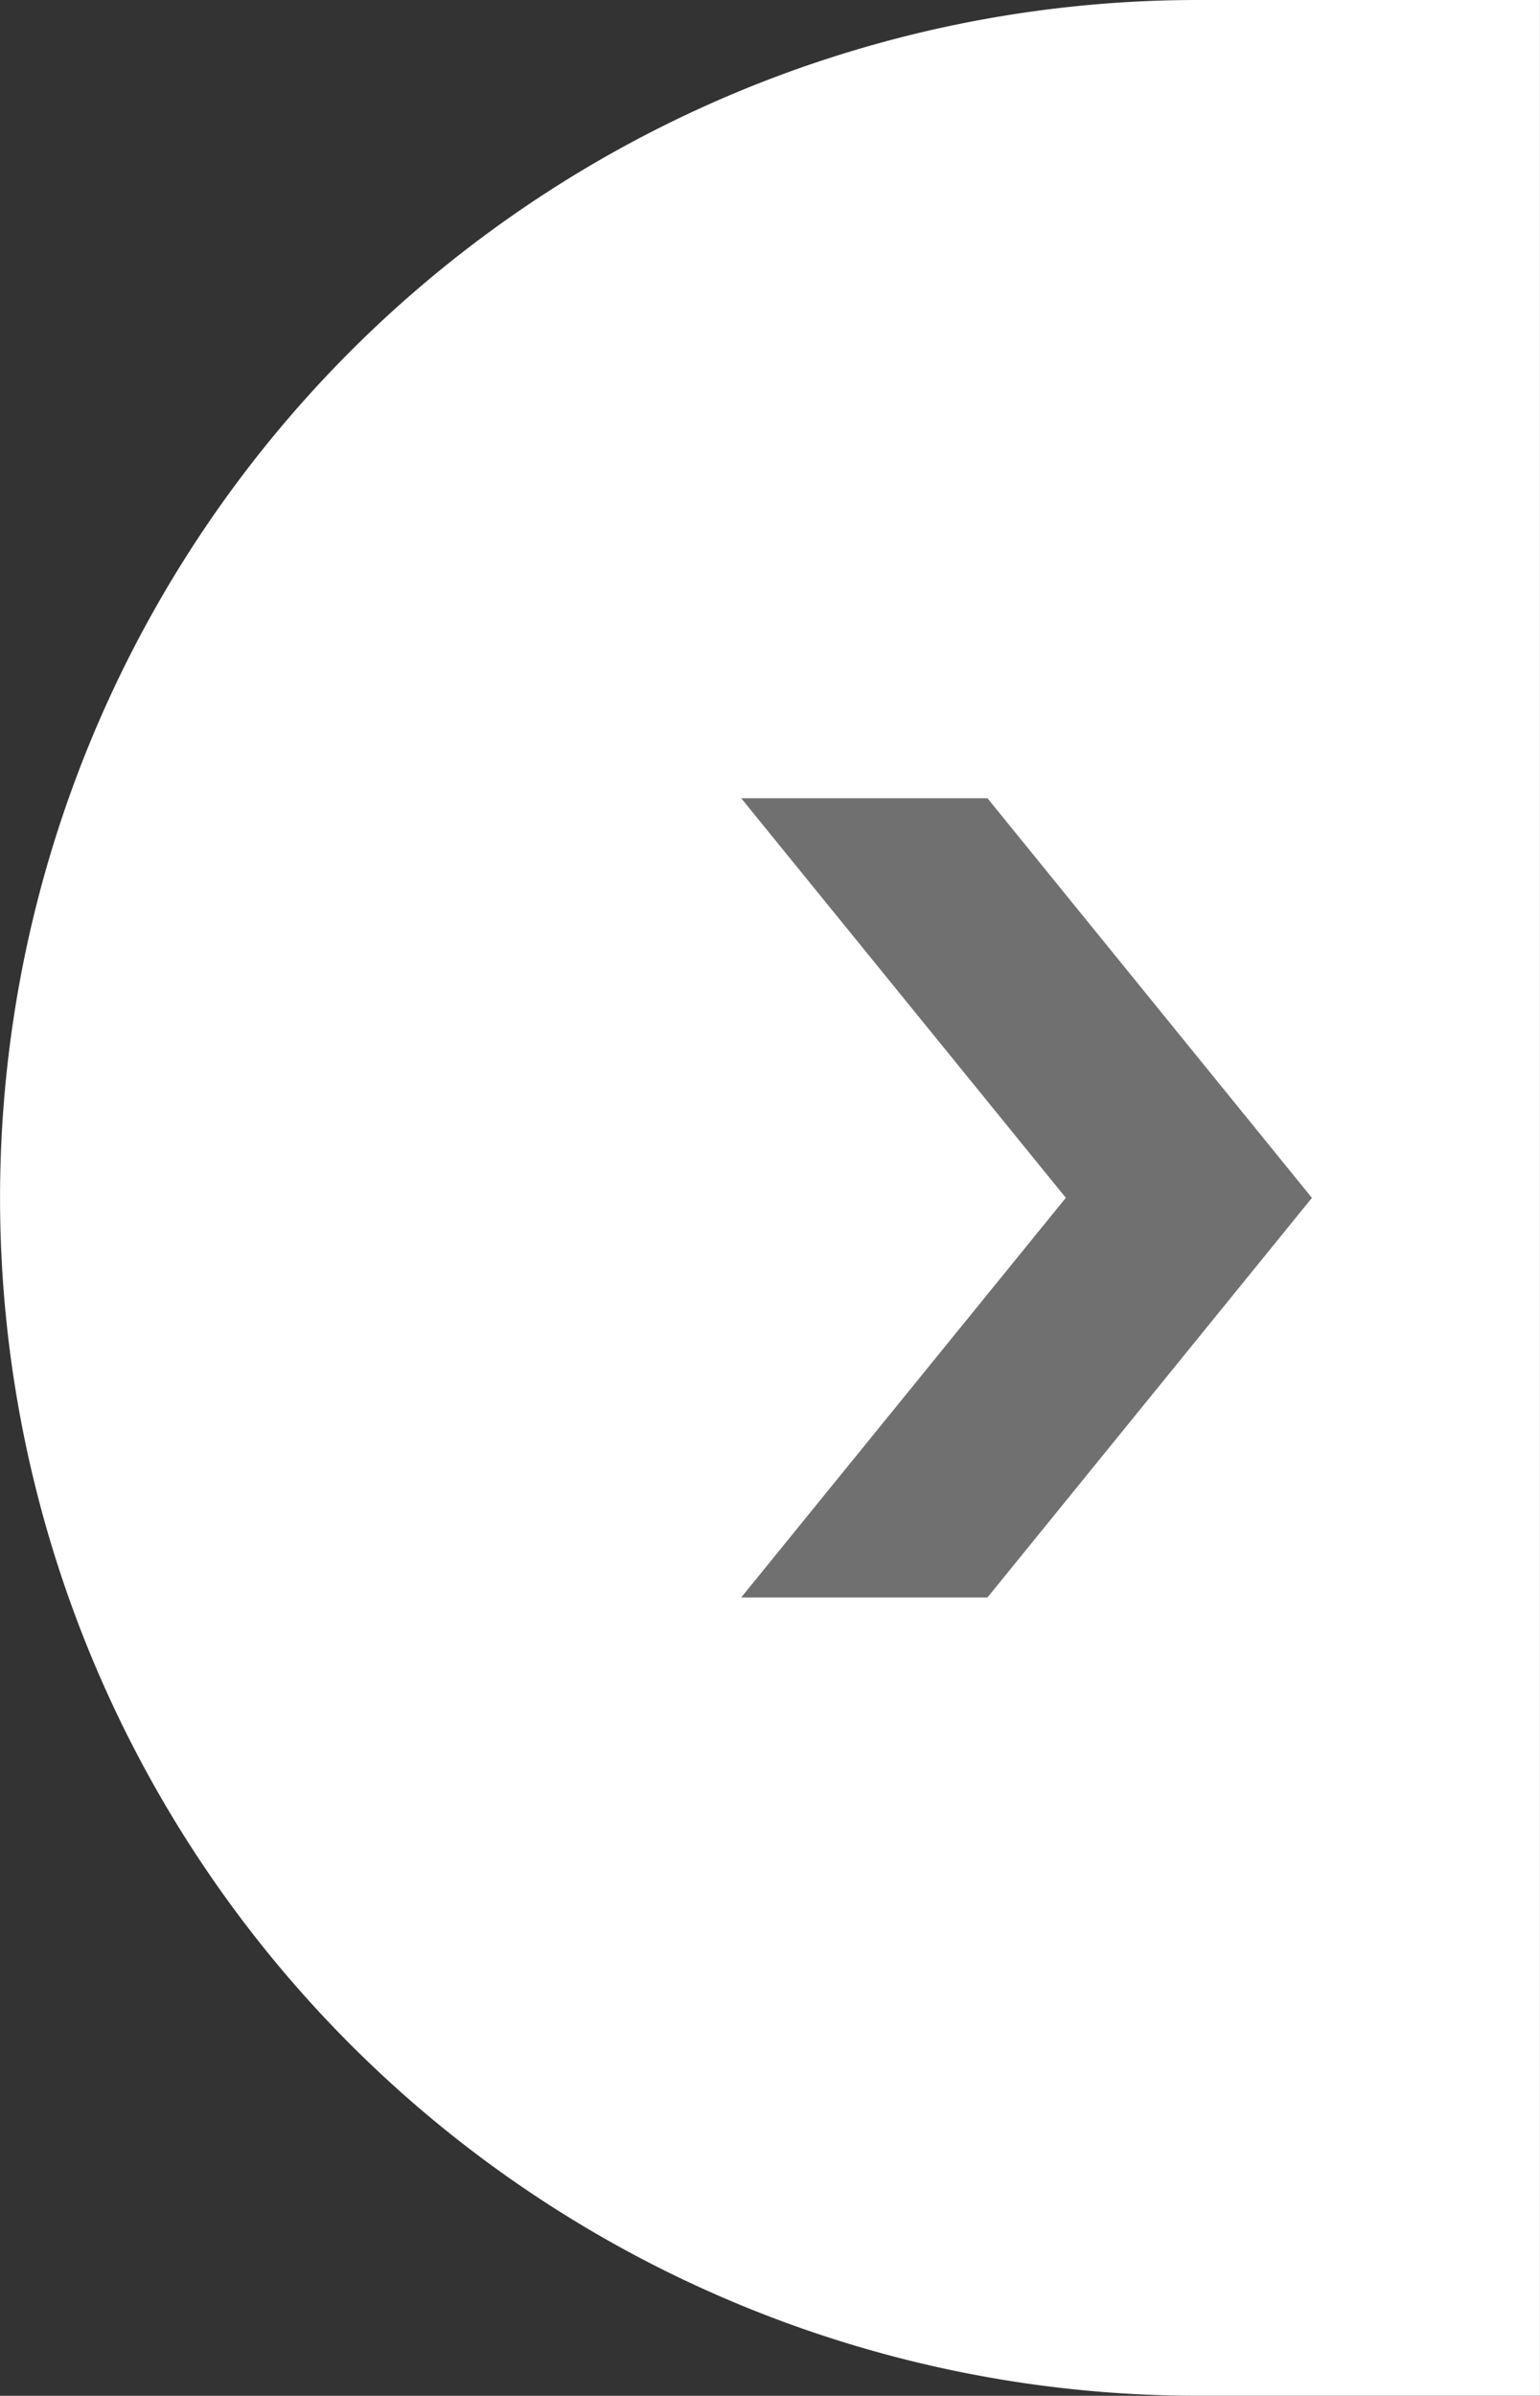 <svg xmlns="http://www.w3.org/2000/svg" width="27.002" height="42.001" viewBox="0 0 27.002 42.001"><rect x="0" y="0" width="27.002" height="42.001" fill="#333333" stroke="none"/><g transform="translate(252.021 488.021) rotate(180)"><path d="M15658.021,8374.022h-6v-42h6a21,21,0,1,1,0,42Z" transform="translate(-15427.001 -7886.001)" fill="#fff"/><path d="M0,0,5.692,7.005,0,14.011H4.318l5.689-7.005L4.318,0Z" transform="translate(239.025 474.027) rotate(-180)" fill="#707070"/></g></svg>